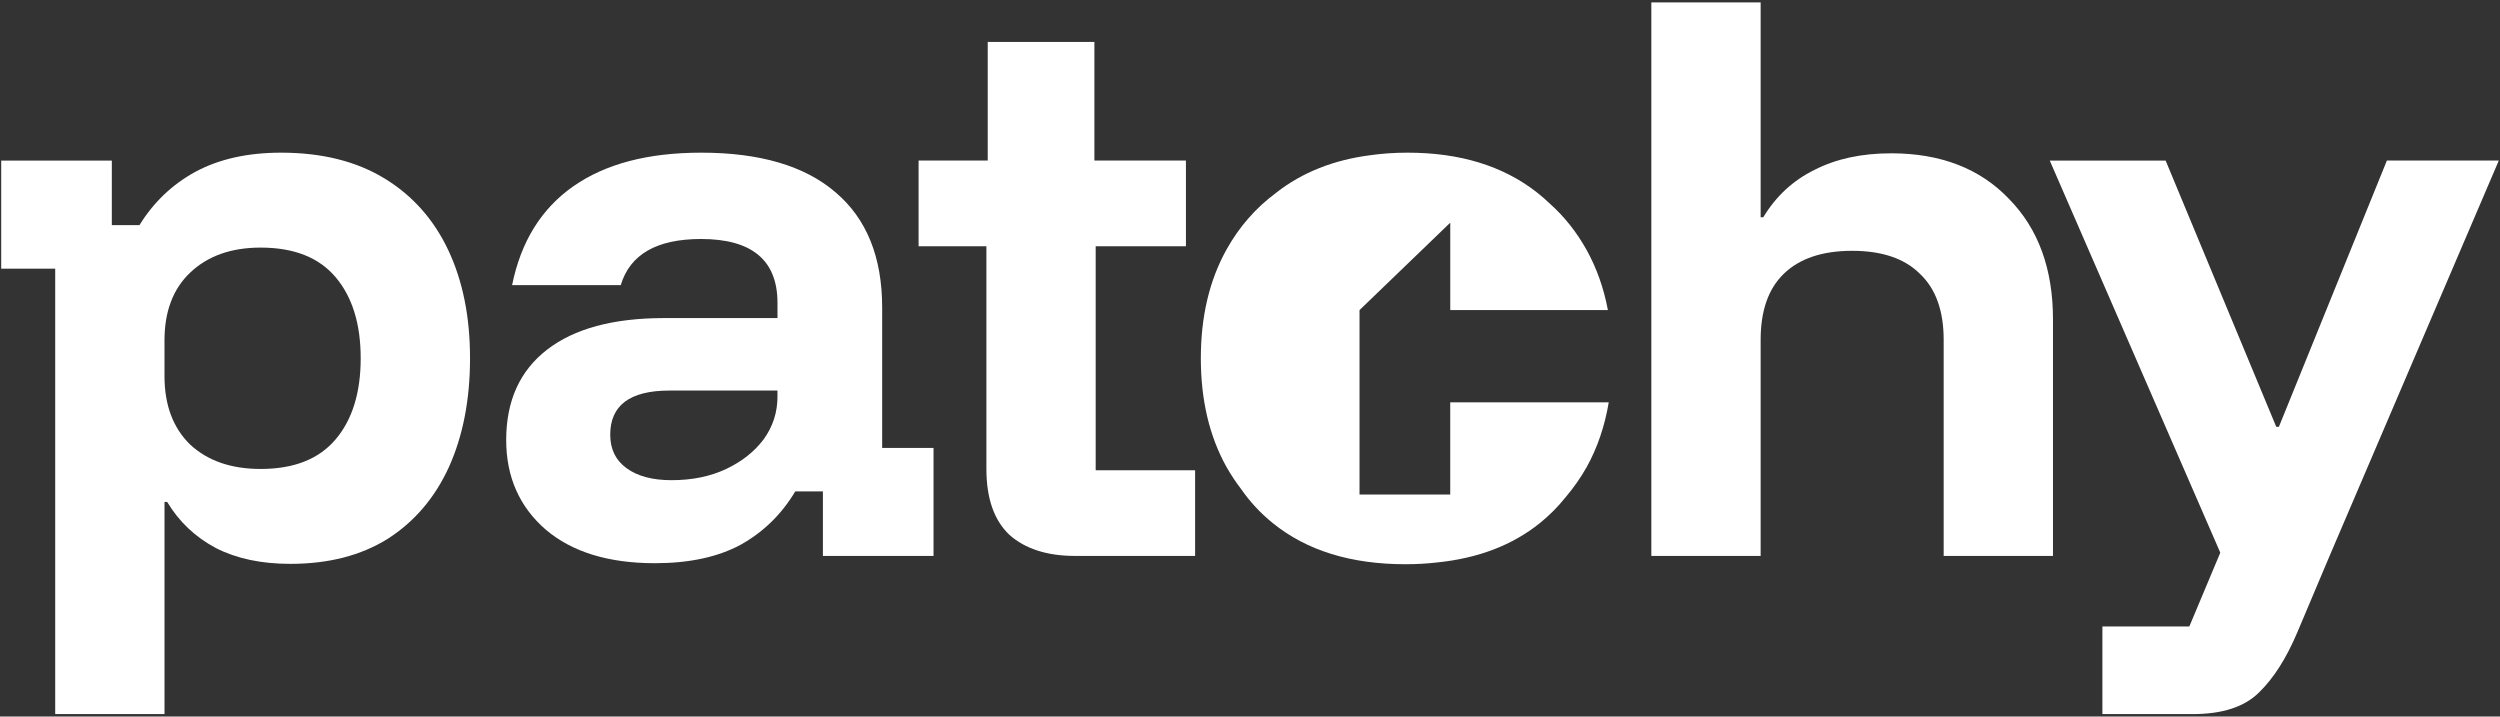 <svg width="956" height="274" viewBox="0 0 956 274" fill="none" xmlns="http://www.w3.org/2000/svg">
<rect x="0" y="0" width="956" height="274" fill="#333333" stroke="none"/>
<path d="M554.58 189.1H519.88V118.58L554.58 85.15V118.58H614.86C613.28 110.17 610.56 102.49 606.7 95.55C602.92 88.75 598.23 82.86 592.65 77.86C591.06 76.34 589.39 74.88 587.62 73.5C574.69 63.42 558.25 58.38 538.27 58.38C533.3 58.38 528.53 58.71 523.94 59.36C509.94 61.17 497.99 65.92 488.1 73.63C488.03 73.68 487.97 73.74 487.91 73.79C480.15 79.54 473.85 86.75 469.02 95.43C462.47 107.19 459.2 121.05 459.2 137.01C459.2 152.97 462.47 166.83 469.02 178.59C470.72 181.57 472.59 184.39 474.62 187.04C478.03 191.95 482.1 196.32 486.84 200.14C499.76 210.55 516.63 215.76 537.45 215.76C541.65 215.76 545.71 215.53 549.64 215.07C565.31 213.47 578.39 208.45 588.87 200.01C592.56 197.04 595.83 193.72 598.72 190.09C601.68 186.62 604.35 182.83 606.69 178.72C610.83 171.27 613.66 162.99 615.18 153.86H554.57V189.12V189.1H554.58Z" fill="white"/>
<path d="M146.99 68.21C136.25 61.66 123.07 58.38 107.46 58.38C94.7 58.38 83.79 60.82 74.73 65.69C65.83 70.56 58.7 77.37 53.33 86.1H42.76V61.41H0.46V102.73H21.11V273.07H62.91V191.93H63.92C68.45 199.49 74.66 205.37 82.55 209.57C90.44 213.6 99.92 215.62 111 215.62C125.6 215.62 138.03 212.43 148.26 206.05C158.5 199.5 166.3 190.34 171.68 178.58C177.05 166.65 179.74 152.79 179.74 137C179.74 121.21 176.97 107.43 171.43 95.68C165.89 83.92 157.75 74.77 147.01 68.21H146.99ZM128.36 167.99C121.98 175.55 112.41 179.33 99.66 179.33C88.41 179.33 79.43 176.22 72.72 170.01C66.17 163.63 62.9 154.89 62.9 143.81V130.2C62.9 119.11 66.17 110.46 72.72 104.25C79.43 97.87 88.41 94.68 99.66 94.68C112.42 94.68 121.99 98.46 128.36 106.02C134.74 113.58 137.93 123.91 137.93 137.01C137.93 150.11 134.74 160.44 128.36 168V167.99Z" fill="white"/>
<path d="M723.13 58.63C711.88 58.63 702.15 60.73 693.92 64.93C685.69 68.96 679.15 75.01 674.28 83.07H673.27V0.92H631.47V212.58H673.27V129.93C673.27 118.84 676.21 110.44 682.08 104.73C688.12 98.85 696.85 95.91 708.27 95.91C719.69 95.91 728.33 98.85 734.2 104.73C740.24 110.44 743.26 118.84 743.26 129.93V212.58H785.06V122.12C785.06 102.8 779.44 87.43 768.19 76.01C757.11 64.42 742.09 58.62 723.12 58.62H723.13V58.63Z" fill="white"/>
<path d="M912.74 61.41L871.45 163.21H870.44L828.14 61.41H783.83L849.04 211.34L837.2 239.56H803.96V273.07H838.46C849.87 273.07 858.35 270.3 863.89 264.75C869.43 259.37 874.3 251.73 878.49 241.82L890.83 212.59L955.54 61.4H912.73L912.74 61.41Z" fill="white"/>
<path d="M337.34 117.6C337.34 98.28 331.38 83.58 319.46 73.5C307.71 63.42 290.59 58.38 268.1 58.38C247.79 58.38 231.51 62.66 219.25 71.23C207 79.8 199.19 92.4 195.83 109.03H237.38C240.9 97.27 251.14 91.39 268.1 91.39C287.57 91.39 297.31 99.54 297.31 115.83V121.63H254C234.53 121.63 219.59 125.66 209.18 133.73C198.77 141.79 193.57 153.3 193.57 168.25C193.57 182.36 198.61 193.78 208.68 202.52C218.75 211.09 232.68 215.37 250.48 215.37C263.57 215.37 274.48 213.02 283.21 208.32C291.94 203.45 298.9 196.64 304.11 187.91H314.68V212.6H356.98V171.28H337.34V117.61V117.6ZM297.31 151.62C297.31 157.67 295.55 163.13 292.02 168C288.5 172.7 283.71 176.48 277.67 179.34C271.63 182.2 264.66 183.62 256.77 183.62C249.55 183.62 243.84 182.11 239.65 179.08C235.45 176.06 233.35 171.77 233.35 166.23C233.35 154.98 240.9 149.35 256.01 149.35H297.3V151.62H297.31Z" fill="white"/>
<path d="M419 94.16H453.5V61.4H418.5V16.04H377.71V61.4H351.27V94.16H377.2V179.33C377.2 190.58 380.14 198.98 386.01 204.53C392.05 209.9 400.45 212.59 411.19 212.59H457.01V179.83H418.99V94.16H419Z" fill="white"/>
</svg>
